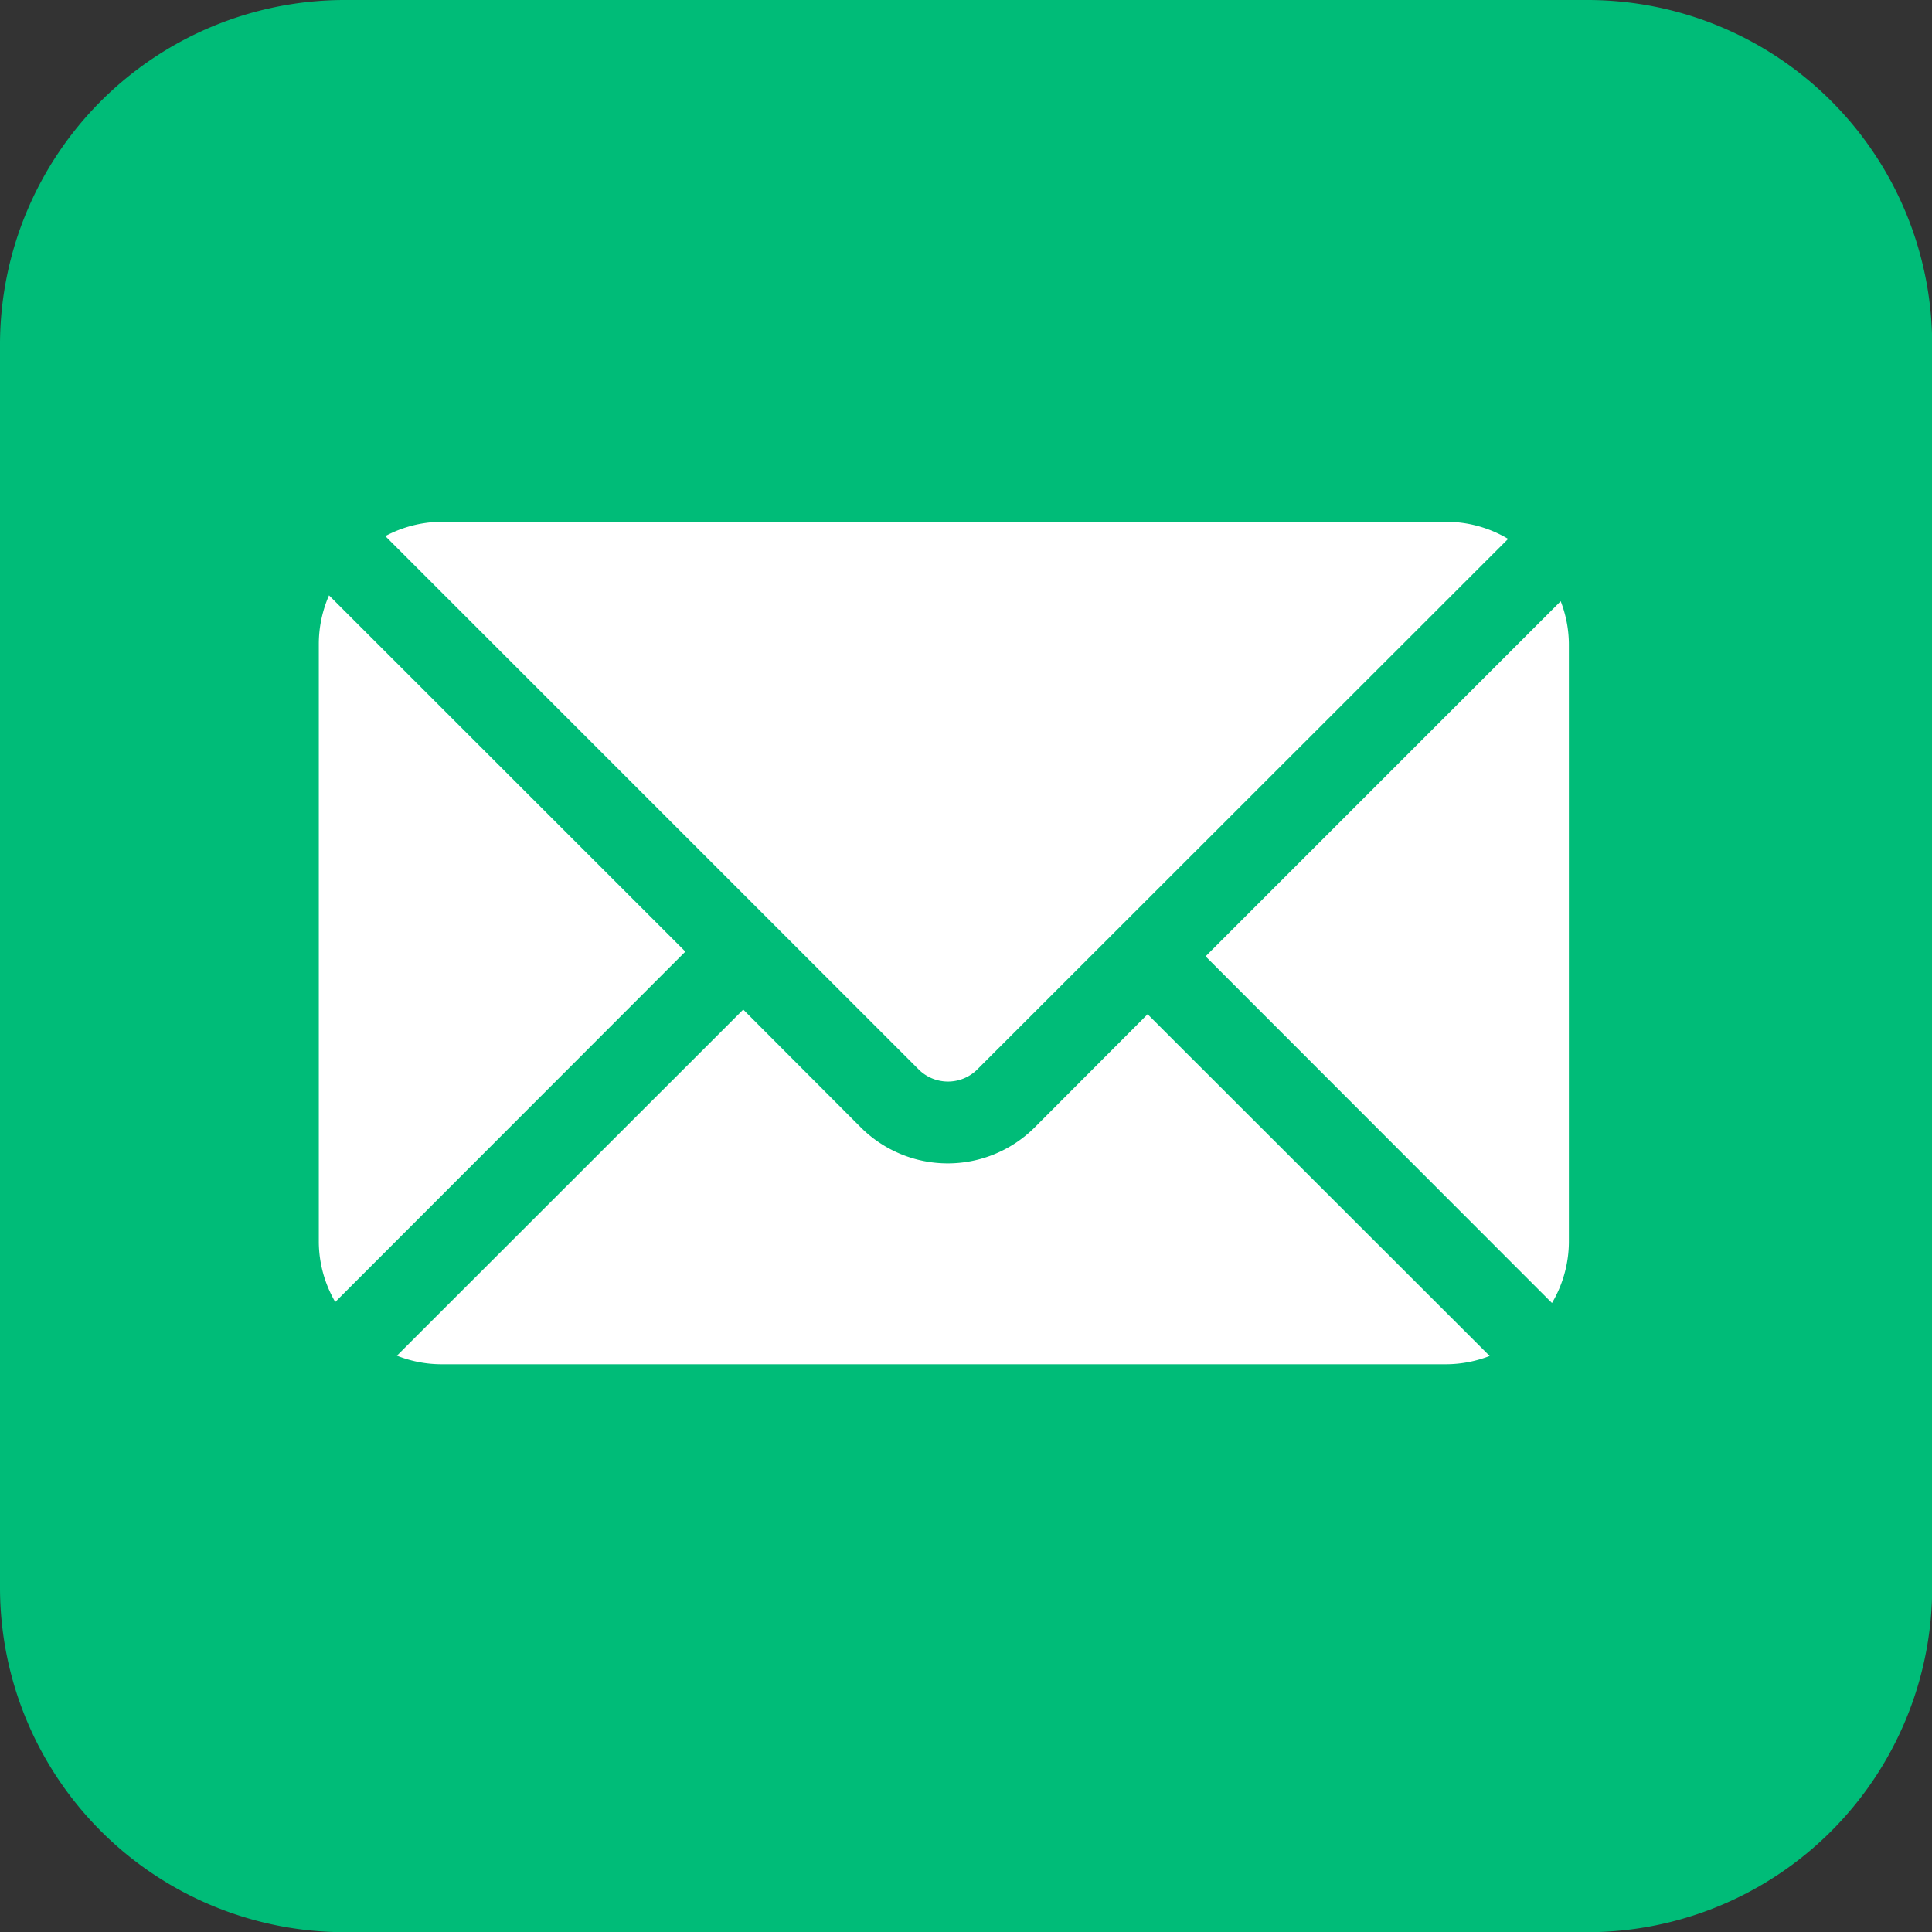 <svg xmlns="http://www.w3.org/2000/svg" width="20.798" height="20.8" viewBox="0 0 20.798 20.8">
  <rect x="0" y="0" width="20.798" height="20.8" fill="#333333" stroke="none"/>
  <g id="call-square-icon" transform="translate(-0.5)">
    <path id="Path_2" data-name="Path 2" d="M3.7,0H17.1a3.712,3.712,0,0,1,3.7,3.7V17.1a3.712,3.712,0,0,1-3.7,3.7H3.7A3.712,3.712,0,0,1,0,17.1V3.7A3.712,3.712,0,0,1,3.7,0Z" transform="translate(0.5)" fill="#00bc78" fill-rule="evenodd"/>
    <g id="mail-letter-svgrepo-com" transform="translate(3.932 -77.859)">
      <g id="Group_3" data-name="Group 3" transform="translate(9.546 84.331)">
        <g id="Group_2" data-name="Group 2" transform="translate(0 0)">
          <path id="Path_4" data-name="Path 4" d="M367.009,115.988l-3.823,3.823,3.729,3.732a1.3,1.3,0,0,0,.182-.657V116.45A1.3,1.3,0,0,0,367.009,115.988Z" transform="translate(-363.186 -115.988)" fill="#fff"/>
        </g>
      </g>
      <g id="Group_5" data-name="Group 5" transform="translate(0.712 83.476)">
        <g id="Group_4" data-name="Group 4" transform="translate(0 0)">
          <path id="Path_5" data-name="Path 5" d="M38.533,83.476H27.709a1.3,1.3,0,0,0-.6.154l5.747,5.747a.447.447,0,0,0,.62,0l5.72-5.717A1.3,1.3,0,0,0,38.533,83.476Z" transform="translate(-27.105 -83.476)" fill="#fff"/>
        </g>
      </g>
      <g id="Group_7" data-name="Group 7" transform="translate(0 84.268)">
        <g id="Group_6" data-name="Group 6" transform="translate(0 0)">
          <path id="Path_6" data-name="Path 6" d="M.11,113.611a1.306,1.306,0,0,0-.11.524v6.436a1.3,1.3,0,0,0,.177.647l3.769-3.772Z" transform="translate(0 -113.611)" fill="#fff"/>
        </g>
      </g>
      <g id="Group_9" data-name="Group 9" transform="translate(0.841 88.727)">
        <g id="Group_8" data-name="Group 8" transform="translate(0 0)">
          <path id="Path_7" data-name="Path 7" d="M40.087,283.317l-1.22,1.223a1.325,1.325,0,0,1-1.863,0l-1.27-1.273-3.728,3.726a1.305,1.305,0,0,0,.475.092H43.305a1.3,1.3,0,0,0,.464-.089Z" transform="translate(-32.006 -283.267)" fill="#fff"/>
        </g>
      </g>
    </g>
  </g>
</svg>
